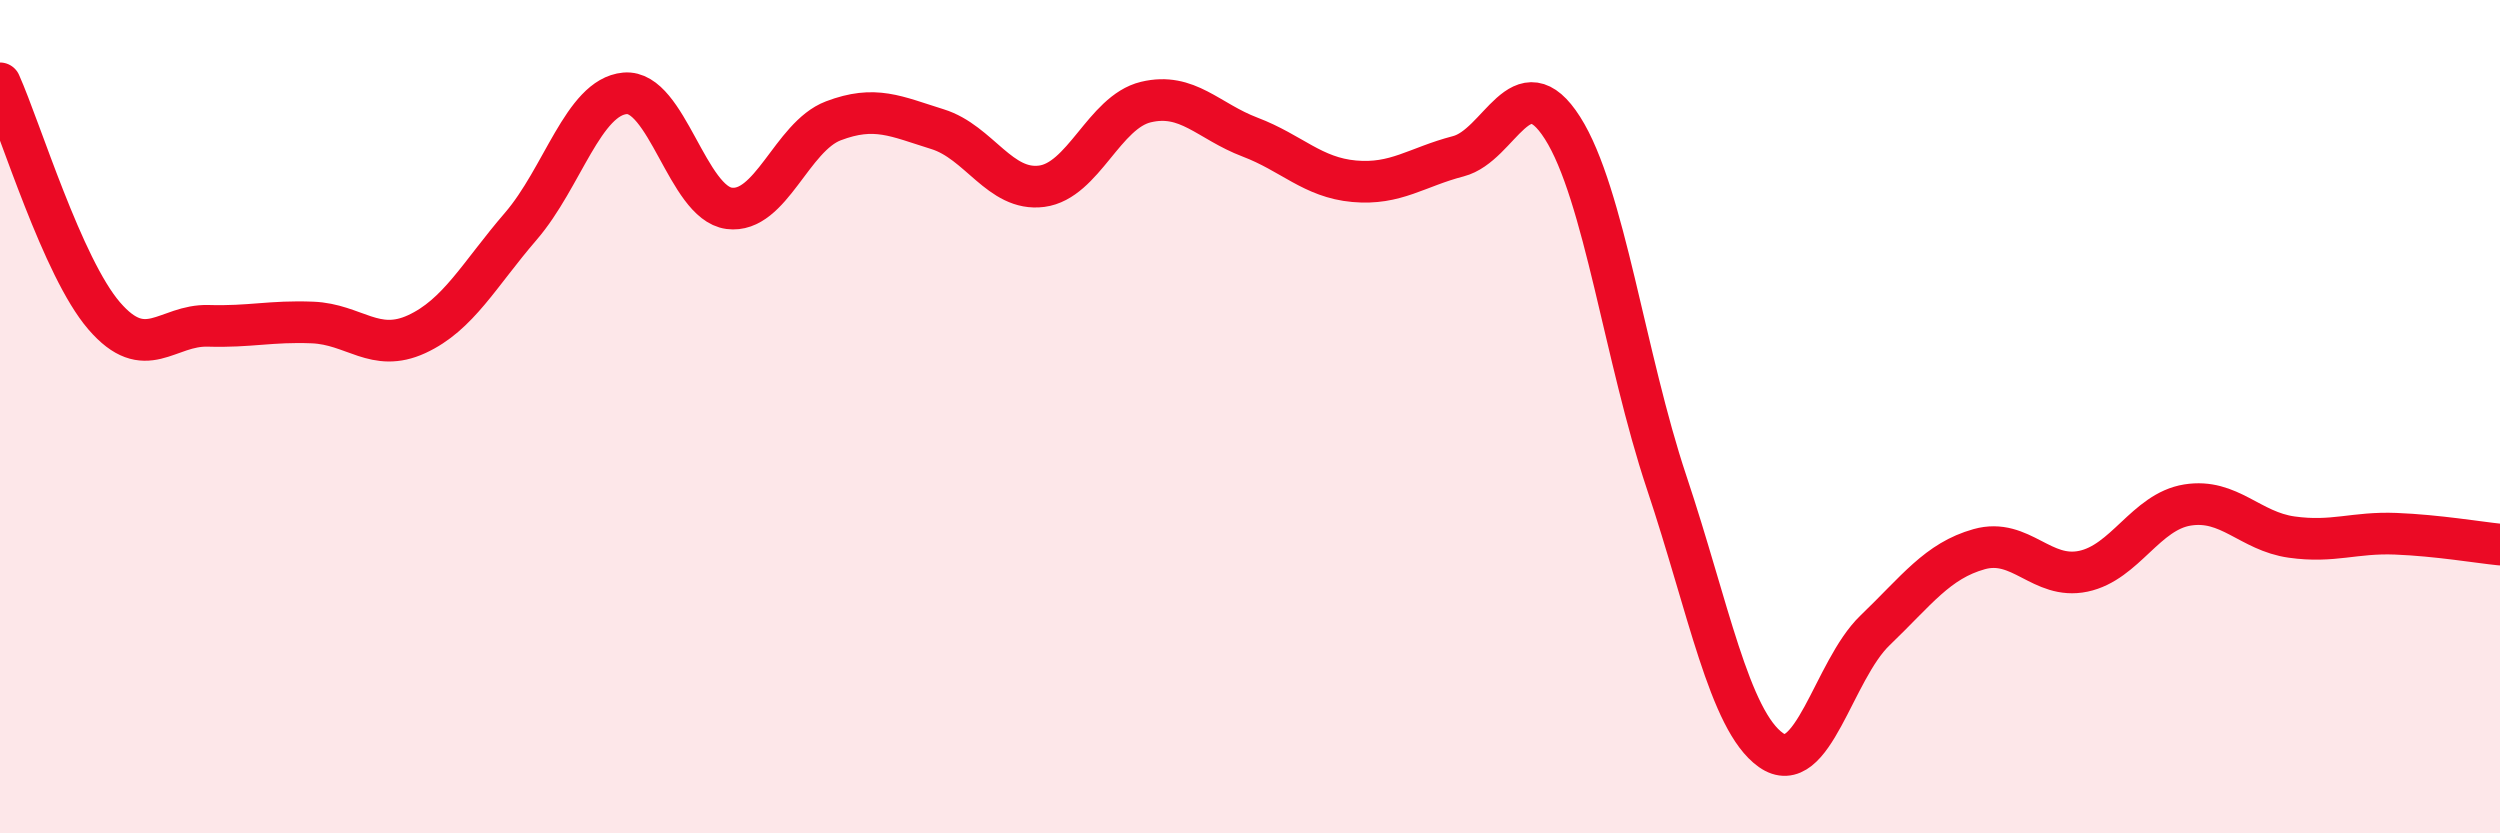 
    <svg width="60" height="20" viewBox="0 0 60 20" xmlns="http://www.w3.org/2000/svg">
      <path
        d="M 0,2 C 0.5,3.12 1.5,6.42 2.5,7.58 C 3.5,8.74 4,7.79 5,7.82 C 6,7.85 6.5,7.7 7.5,7.74 C 8.5,7.78 9,8.48 10,8.02 C 11,7.56 11.5,6.59 12.5,5.43 C 13.5,4.27 14,2.33 15,2.24 C 16,2.15 16.5,4.87 17.5,5 C 18.5,5.13 19,3.28 20,2.9 C 21,2.52 21.5,2.79 22.5,3.1 C 23.5,3.41 24,4.6 25,4.47 C 26,4.34 26.5,2.69 27.5,2.45 C 28.5,2.21 29,2.91 30,3.29 C 31,3.67 31.5,4.26 32.5,4.35 C 33.5,4.44 34,4.01 35,3.75 C 36,3.49 36.5,1.5 37.5,3.07 C 38.5,4.64 39,8.59 40,11.58 C 41,14.57 41.5,17.29 42.5,18 C 43.5,18.71 44,16.09 45,15.13 C 46,14.17 46.5,13.46 47.5,13.18 C 48.5,12.9 49,13.92 50,13.71 C 51,13.5 51.5,12.28 52.5,12.12 C 53.5,11.96 54,12.75 55,12.89 C 56,13.03 56.5,12.77 57.5,12.81 C 58.5,12.85 59.5,13.02 60,13.07L60 20L0 20Z"
        fill="#EB0A25"
        opacity="0.1"
        stroke-linecap="round"
        stroke-linejoin="round"
      />
      <path
        d="M 0,2 C 0.5,3.12 1.5,6.42 2.5,7.58 C 3.5,8.74 4,7.79 5,7.82 C 6,7.85 6.5,7.7 7.5,7.74 C 8.5,7.78 9,8.48 10,8.02 C 11,7.56 11.5,6.59 12.5,5.43 C 13.5,4.27 14,2.33 15,2.24 C 16,2.15 16.5,4.87 17.5,5 C 18.5,5.13 19,3.28 20,2.9 C 21,2.52 21.5,2.79 22.5,3.1 C 23.5,3.41 24,4.6 25,4.47 C 26,4.34 26.5,2.69 27.5,2.45 C 28.5,2.21 29,2.91 30,3.29 C 31,3.67 31.5,4.26 32.5,4.35 C 33.5,4.44 34,4.01 35,3.75 C 36,3.49 36.5,1.5 37.5,3.07 C 38.5,4.64 39,8.59 40,11.58 C 41,14.57 41.5,17.29 42.5,18 C 43.5,18.71 44,16.09 45,15.13 C 46,14.17 46.5,13.46 47.5,13.18 C 48.5,12.9 49,13.92 50,13.71 C 51,13.5 51.5,12.28 52.5,12.12 C 53.5,11.96 54,12.75 55,12.89 C 56,13.03 56.5,12.77 57.5,12.81 C 58.5,12.85 59.5,13.02 60,13.07"
        stroke="#EB0A25"
        stroke-width="1"
        fill="none"
        stroke-linecap="round"
        stroke-linejoin="round"
      />
    </svg>
  